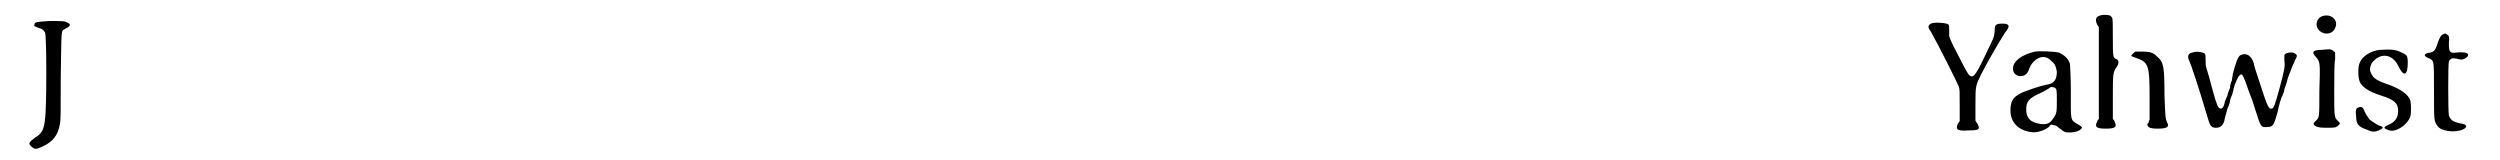 <?xml version='1.0' encoding='utf-8'?>
<svg xmlns="http://www.w3.org/2000/svg" xmlns:xlink="http://www.w3.org/1999/xlink" width="281px" height="18px" viewBox="0 0 2810 183" version="1.1">
<defs>
<path id="gl16135" d="M 33 21 C 19 22 16 22 16 25 C 15 27 16 27 21 29 C 25 30 26 31 28 34 C 30 37 30 122 28 133 C 27 145 24 150 17 154 C 9 160 9 161 12 164 C 16 168 18 168 26 164 C 37 159 43 151 45 139 C 46 135 46 126 46 85 C 47 28 46 33 51 30 C 57 27 58 25 54 23 C 51 21 48 21 33 21 z" fill="black"/><!-- width=73 height=180 -->
<path id="gl10516" d="M 30 27 C 27 29 26 31 30 36 C 39 52 60 94 62 99 C 63 102 63 105 63 120 C 63 126 63 132 63 138 C 63 139 62 140 61 141 C 58 148 60 150 73 149 C 85 149 87 148 83 141 C 82 140 82 139 81 138 C 81 132 81 126 81 120 C 81 98 81 98 88 84 C 95 70 111 43 115 37 C 121 30 120 27 112 27 C 105 27 103 28 103 34 C 103 39 102 43 99 49 C 81 87 79 91 73 85 C 71 82 64 69 56 53 C 54 49 52 45 51 41 C 51 39 51 37 51 35 C 51 31 51 28 50 28 C 48 26 34 25 30 27 z" fill="black"/><!-- width=138 height=165 -->
<path id="gl1" d="M 38 7 C 24 10 12 18 13 27 C 13 36 26 38 30 30 C 33 23 33 22 37 18 C 43 12 51 11 57 18 C 61 21 62 24 63 30 C 63 39 60 44 50 45 C 45 46 26 52 21 55 C 13 59 10 64 10 74 C 10 88 19 97 34 99 C 40 100 49 97 54 93 C 56 90 56 90 59 91 C 61 91 63 92 64 93 C 69 97 70 98 73 99 C 78 100 87 99 90 96 C 93 94 92 93 87 90 C 78 85 79 86 79 52 C 79 34 78 23 78 21 C 76 15 72 11 65 8 C 61 7 44 6 38 7 M 60 48 C 63 49 63 51 63 63 C 63 75 63 78 59 83 C 55 90 50 91 41 89 C 32 87 28 82 28 73 C 28 64 31 60 45 54 C 49 52 54 49 54 49 C 56 47 57 47 60 48 z" fill="black"/><!-- width=102 height=114 -->
<path id="gl518" d="M 38 7 C 30 8 28 11 31 18 C 32 19 32 20 33 21 C 33 39 33 56 33 73 C 33 91 33 108 33 126 C 32 127 31 128 31 129 C 28 135 30 137 41 137 C 52 137 54 135 51 129 C 51 128 50 127 49 126 C 49 118 49 109 49 102 C 49 75 49 73 53 67 C 56 63 56 60 54 58 C 49 56 49 56 49 33 C 49 18 49 11 48 10 C 46 7 44 7 38 7 M 75 49 C 73 50 70 53 70 54 C 70 54 72 55 75 56 C 90 61 91 64 91 103 C 91 111 91 119 91 127 C 90 128 90 129 90 130 C 88 132 88 132 89 134 C 90 136 93 137 100 137 C 111 137 114 135 111 130 C 109 125 109 125 108 99 C 108 66 107 61 100 55 C 96 51 93 49 84 49 C 80 49 76 49 75 49 z" fill="black"/><!-- width=130 height=162 -->
<path id="gl1285" d="M 30 18 C 25 19 24 22 26 27 C 28 30 39 64 46 88 C 50 102 51 104 57 104 C 63 104 66 100 67 93 C 68 90 69 85 70 82 C 72 78 73 74 73 73 C 73 72 74 69 75 67 C 76 64 77 61 77 59 C 78 55 82 45 84 44 C 87 41 88 44 95 64 C 99 73 102 85 104 90 C 108 103 109 104 116 103 C 122 103 123 101 127 87 C 129 78 131 70 133 67 C 133 66 135 63 135 60 C 136 57 138 52 139 47 C 141 42 143 37 144 34 C 145 32 147 28 147 27 C 150 22 150 21 147 19 C 144 17 136 18 135 21 C 135 21 135 24 135 27 C 136 34 135 38 130 57 C 124 79 123 81 121 82 C 117 83 116 81 106 50 C 103 41 100 32 100 30 C 97 21 91 18 85 21 C 82 22 79 31 76 43 C 76 45 75 48 75 50 C 74 52 73 55 73 58 C 72 61 70 65 70 67 C 69 69 68 72 67 74 C 66 81 63 84 60 81 C 58 79 55 69 49 46 C 48 43 47 39 46 36 C 45 33 45 31 45 27 C 45 22 45 21 44 19 C 42 18 35 16 30 18 z" fill="black"/><!-- width=165 height=118 -->
<path id="gl4" d="M 23 7 C 13 9 12 22 21 26 C 26 29 34 27 36 21 C 40 13 33 5 23 7 M 20 46 C 10 46 9 49 14 54 C 19 60 19 60 18 93 C 18 124 18 123 14 127 C 11 130 11 130 12 132 C 15 134 16 135 26 135 C 36 135 37 135 40 132 C 42 130 42 130 39 127 C 35 123 35 123 35 92 C 35 77 35 61 36 57 C 36 54 36 52 36 49 C 36 48 34 48 34 47 C 31 45 30 45 20 46 z" fill="black"/><!-- width=53 height=160 -->
<path id="gl2" d="M 37 12 C 27 13 17 19 14 27 C 12 31 12 43 14 48 C 16 54 25 60 38 64 C 54 69 58 73 58 82 C 58 90 54 95 46 98 C 42 100 42 101 43 102 C 49 105 52 105 57 103 C 64 100 70 94 72 88 C 73 85 73 74 72 70 C 70 63 60 56 45 51 C 36 48 31 45 29 42 C 25 36 25 33 28 27 C 37 15 51 16 58 30 C 64 43 69 42 69 27 C 69 18 68 18 62 15 C 56 12 51 11 37 12 M 12 78 C 10 79 9 81 10 88 C 10 97 13 100 22 103 C 28 106 31 106 36 104 C 42 101 42 100 35 98 C 32 96 25 92 25 91 C 25 91 24 90 23 88 C 22 87 21 85 20 83 C 18 78 17 76 12 78 z" fill="black"/><!-- width=85 height=118 -->
<path id="gl3" d="M 43 9 C 40 10 39 12 37 17 C 34 26 33 29 28 30 C 20 31 19 34 27 37 C 32 40 32 38 32 75 C 32 109 32 108 36 114 C 40 120 56 122 65 118 C 71 115 70 112 62 111 C 53 109 51 107 49 102 C 48 97 48 43 49 40 C 51 37 52 36 58 37 C 64 39 66 38 70 35 C 73 31 69 29 58 30 C 50 31 49 30 49 19 C 50 12 49 10 46 9 C 45 8 45 8 43 9 z" fill="black"/><!-- width=84 height=133 -->
</defs>
<use xlink:href="#gl16135" x="0" y="3"/>
<use xlink:href="#gl10516" x="2153" y="0"/>
<use xlink:href="#gl1" x="2264" y="52"/>
<use xlink:href="#gl518" x="2342" y="10"/>
<use xlink:href="#gl1285" x="2452" y="42"/>
<use xlink:href="#gl4" x="2609" y="11"/>
<use xlink:href="#gl2" x="2659" y="45"/>
<use xlink:href="#gl3" x="2726" y="30"/>
</svg>
